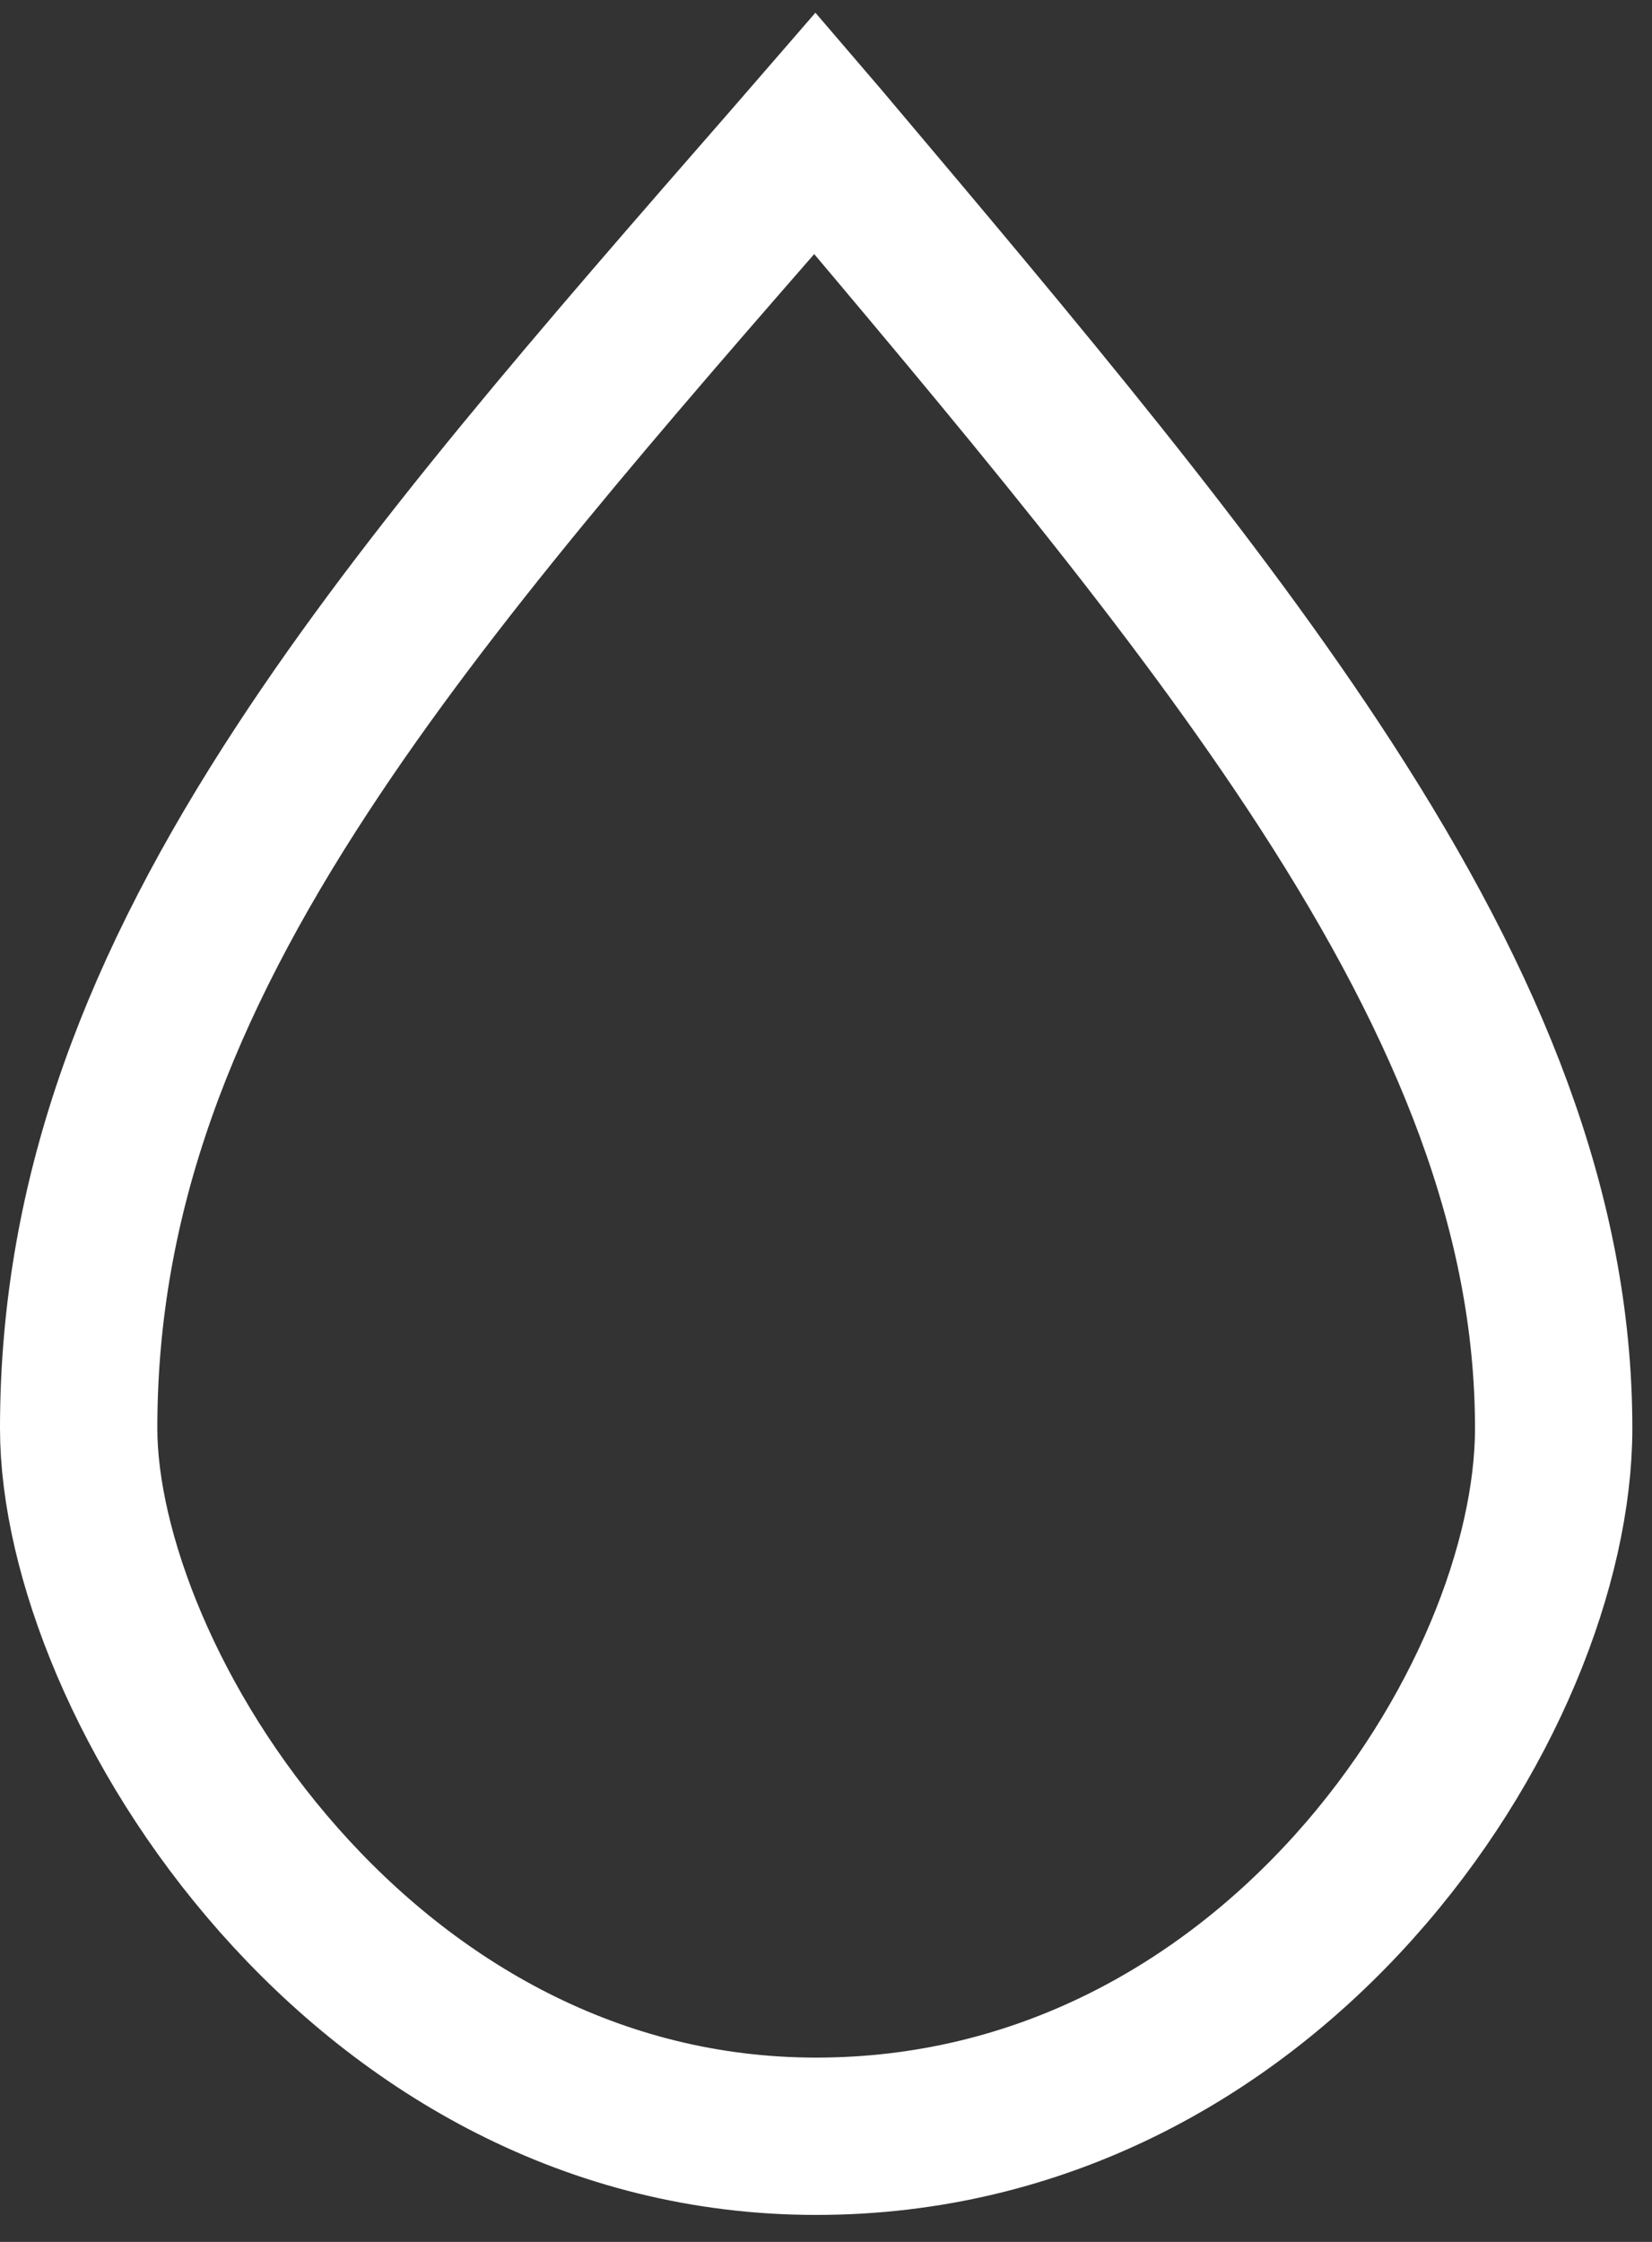 <svg width="42" height="57" viewBox="0 0 42 57" fill="none" xmlns="http://www.w3.org/2000/svg">
<rect x="0" y="0" width="42" height="57" fill="#333333" stroke="none"/>
<path d="M2 36.314C2 30.329 4.09 25.048 7.695 19.544C10.899 14.65 15.207 9.713 20.186 4.006C20.365 3.801 20.545 3.595 20.725 3.387C20.774 3.444 20.822 3.502 20.87 3.559C25.915 9.537 30.38 14.83 33.705 19.959C37.37 25.615 39.5 30.859 39.5 36.314C39.5 39.729 37.749 44.27 34.419 47.977C31.128 51.64 26.453 54.314 20.75 54.314C15.075 54.314 10.399 51.54 7.092 47.801C3.74 44.012 2 39.465 2 36.314Z" stroke="white" stroke-width="4"/>
</svg>
